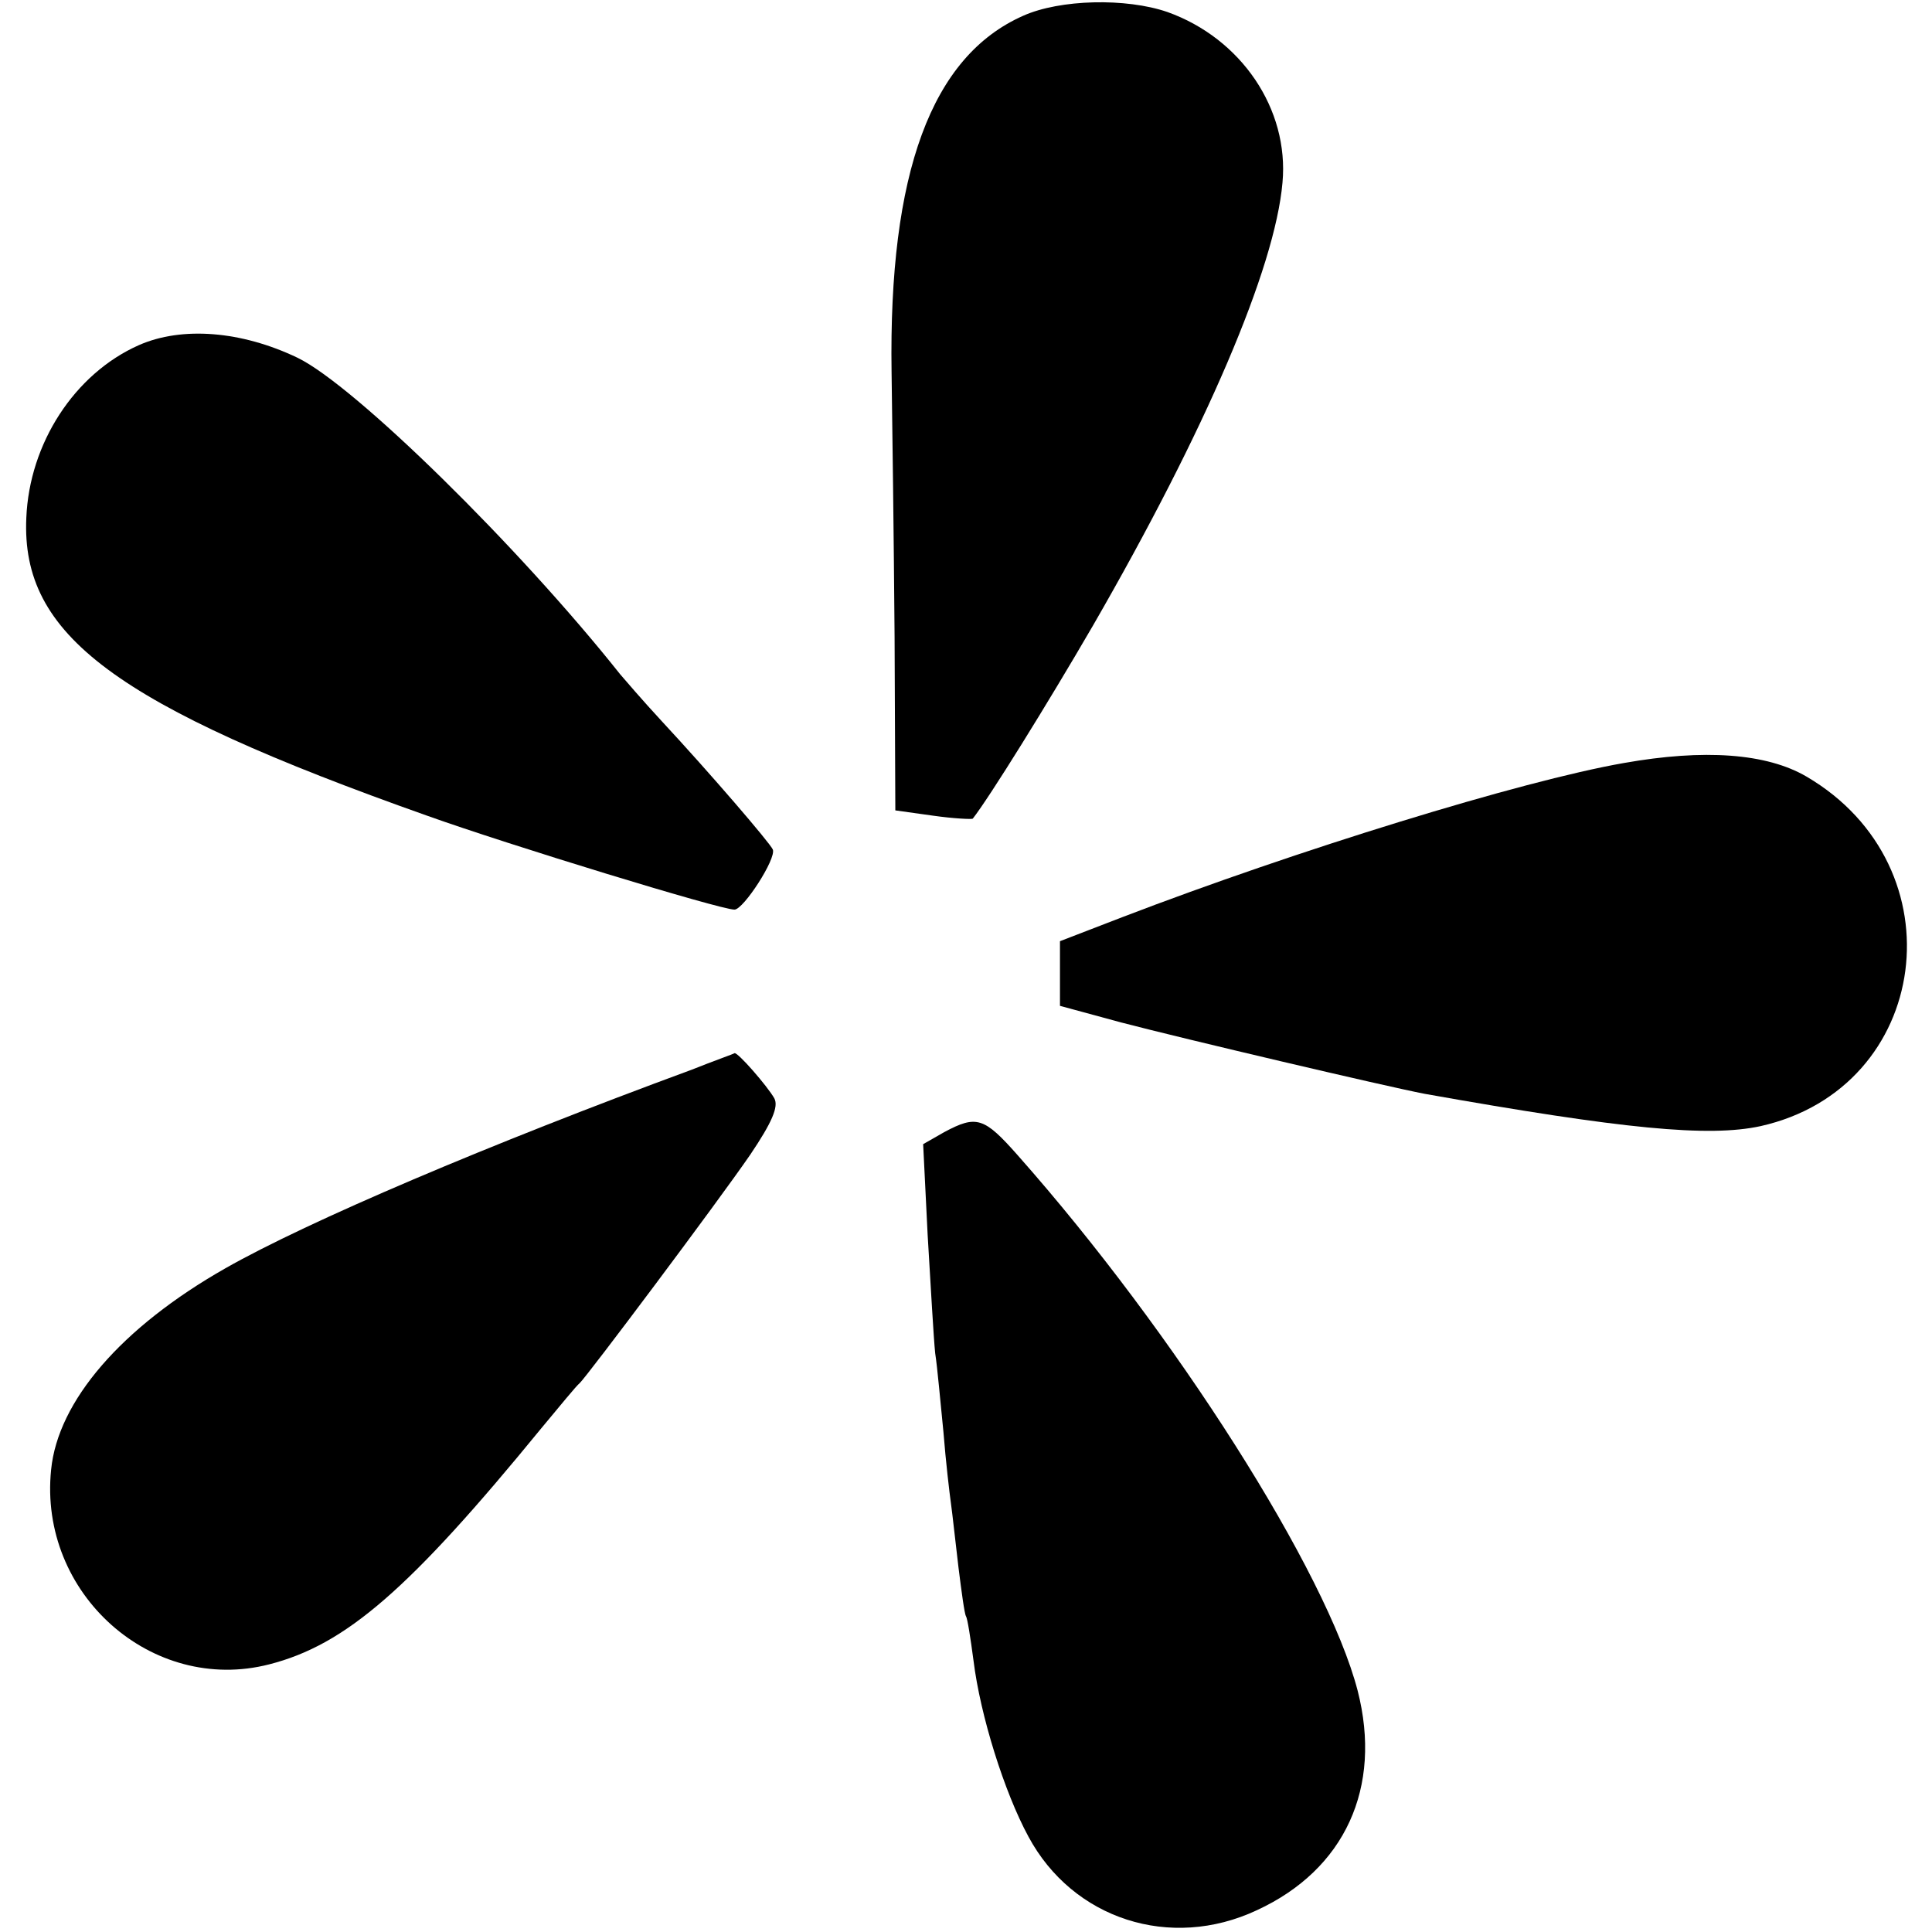 <?xml version="1.0" standalone="no"?>
<!DOCTYPE svg PUBLIC "-//W3C//DTD SVG 20010904//EN"
 "http://www.w3.org/TR/2001/REC-SVG-20010904/DTD/svg10.dtd">
<svg version="1.0" xmlns="http://www.w3.org/2000/svg"
 width="257pt" height="257pt" viewBox="0 0 257 257"
 preserveAspectRatio="xMidYMid meet">
<g transform="translate(0,257) scale(0.1,-0.1)"
fill="#000000" stroke="none">
<path d="M1361 2549 c-122 -54 -179 -209 -175 -474 1 -66 3 -224 4 -352 l1
-231 50 -7 c28 -4 52 -5 53 -4 22 28 99 152 160 257 150 260 242 475 252 589
9 98 -55 192 -153 227 -55 19 -143 17 -192 -5z"/>
<path d="M185 2111 c-86 -38 -146 -131 -150 -230 -7 -156 118 -249 533 -396
109 -39 390 -125 409 -125 12 0 56 68 51 80 -4 9 -83 101 -148 171 -25 27 -49
55 -55 62 -135 170 -353 384 -429 421 -75 36 -154 42 -211 17z"/>
<path d="M2160 1555 c-137 -24 -435 -116 -667 -205 l-83 -32 0 -43 0 -43 81
-22 c84 -22 352 -85 404 -95 264 -47 378 -58 447 -43 227 51 266 345 61 465
-53 31 -136 37 -243 18z"/>
<path d="M920 1147 c-269 -99 -511 -202 -620 -264 -139 -79 -223 -177 -232
-268 -17 -165 134 -299 290 -259 102 26 187 100 362 314 25 30 47 57 51 60 9
8 183 240 227 304 29 43 38 64 32 75 -9 16 -49 62 -53 60 -1 -1 -27 -10 -57
-22z"/>
<path d="M1256 1064 l-28 -16 6 -121 c4 -67 8 -138 10 -157 3 -19 7 -66 11
-105 3 -38 8 -81 10 -95 2 -14 6 -52 10 -85 4 -32 8 -62 10 -65 2 -3 6 -29 10
-59 9 -73 41 -175 73 -234 59 -110 189 -152 304 -98 117 54 167 163 134 292
-41 158 -243 476 -452 712 -45 51 -55 54 -98 31z"/>
</g>
</svg>
